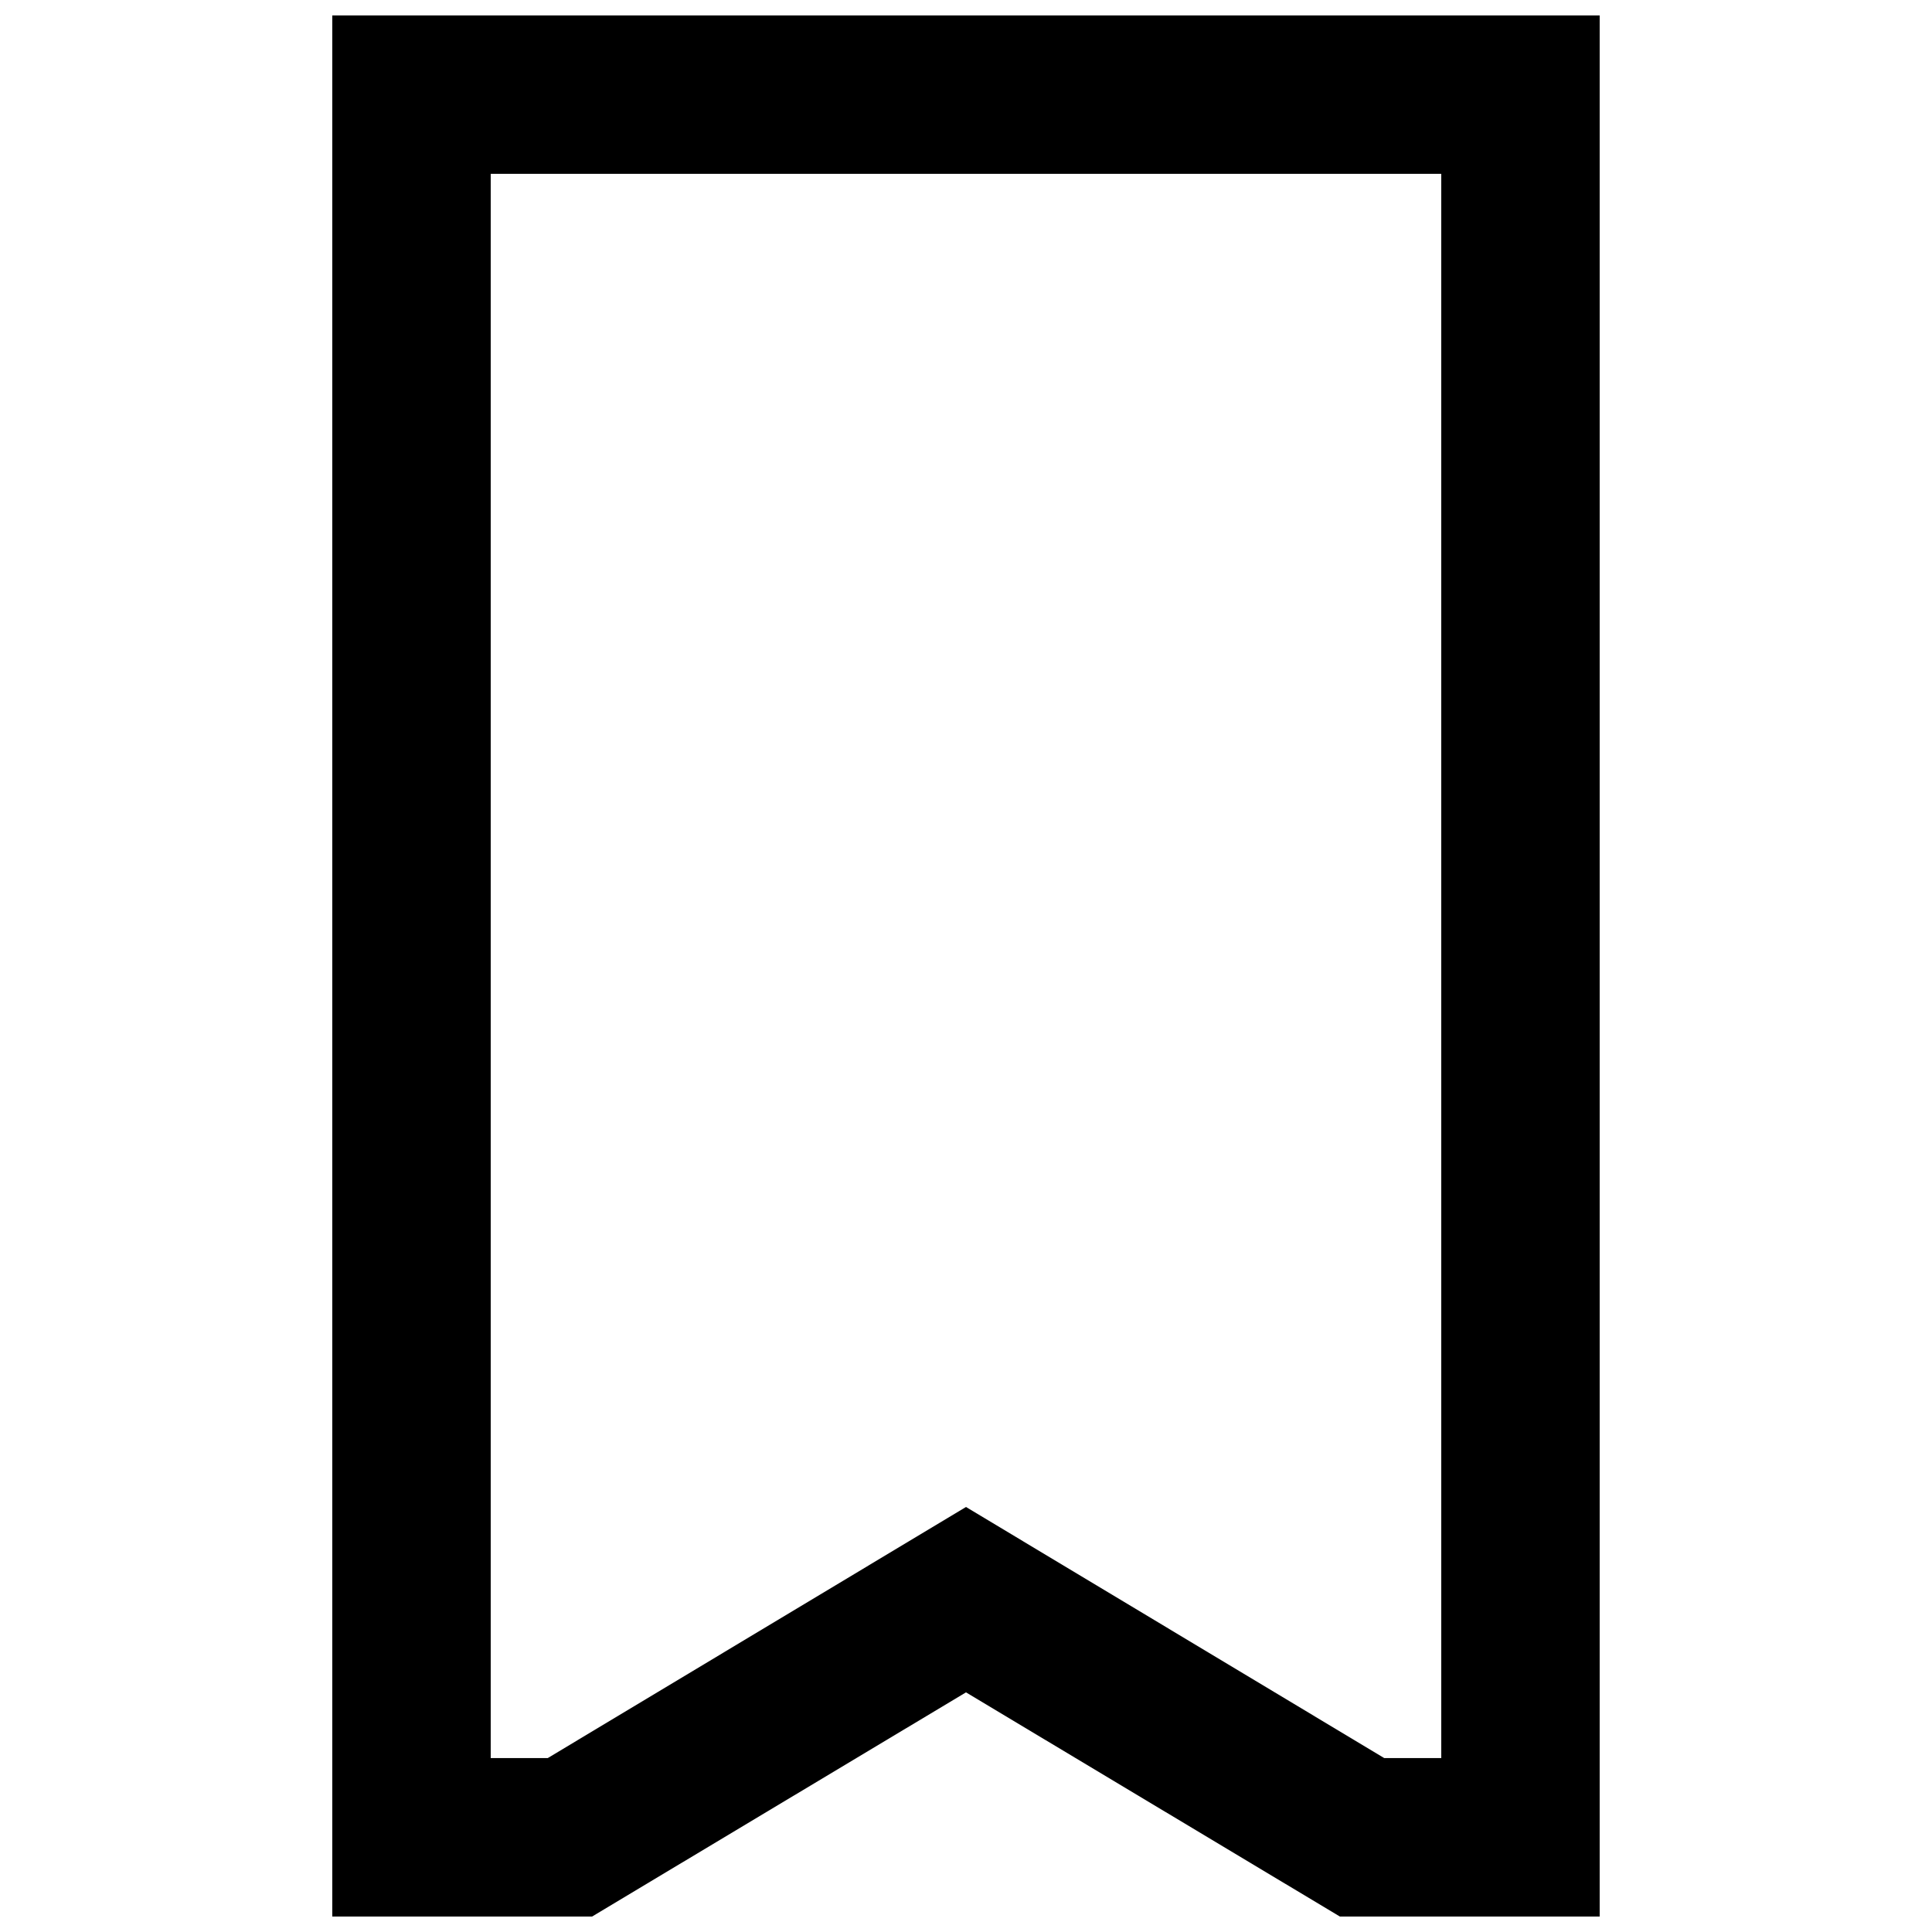 <?xml version="1.0" encoding="UTF-8"?>
<!-- Uploaded to: SVG Repo, www.svgrepo.com, Generator: SVG Repo Mixer Tools -->
<svg width="800px" height="800px" version="1.1" viewBox="144 144 512 512" xmlns="http://www.w3.org/2000/svg">
 <defs>
  <clipPath id="a">
   <path d="m232 148.09h336v503.81h-336z"/>
  </clipPath>
 </defs>
 <g clip-path="url(#a)">
  <path d="m232.06 148.09v503.81h68.852l99.086-59.406 99.082 59.406h68.852v-503.81zm293.89 461.82h-15.113l-110.84-66.543-110.84 66.543h-15.113v-419.84h251.9z"/>
 </g>
</svg>